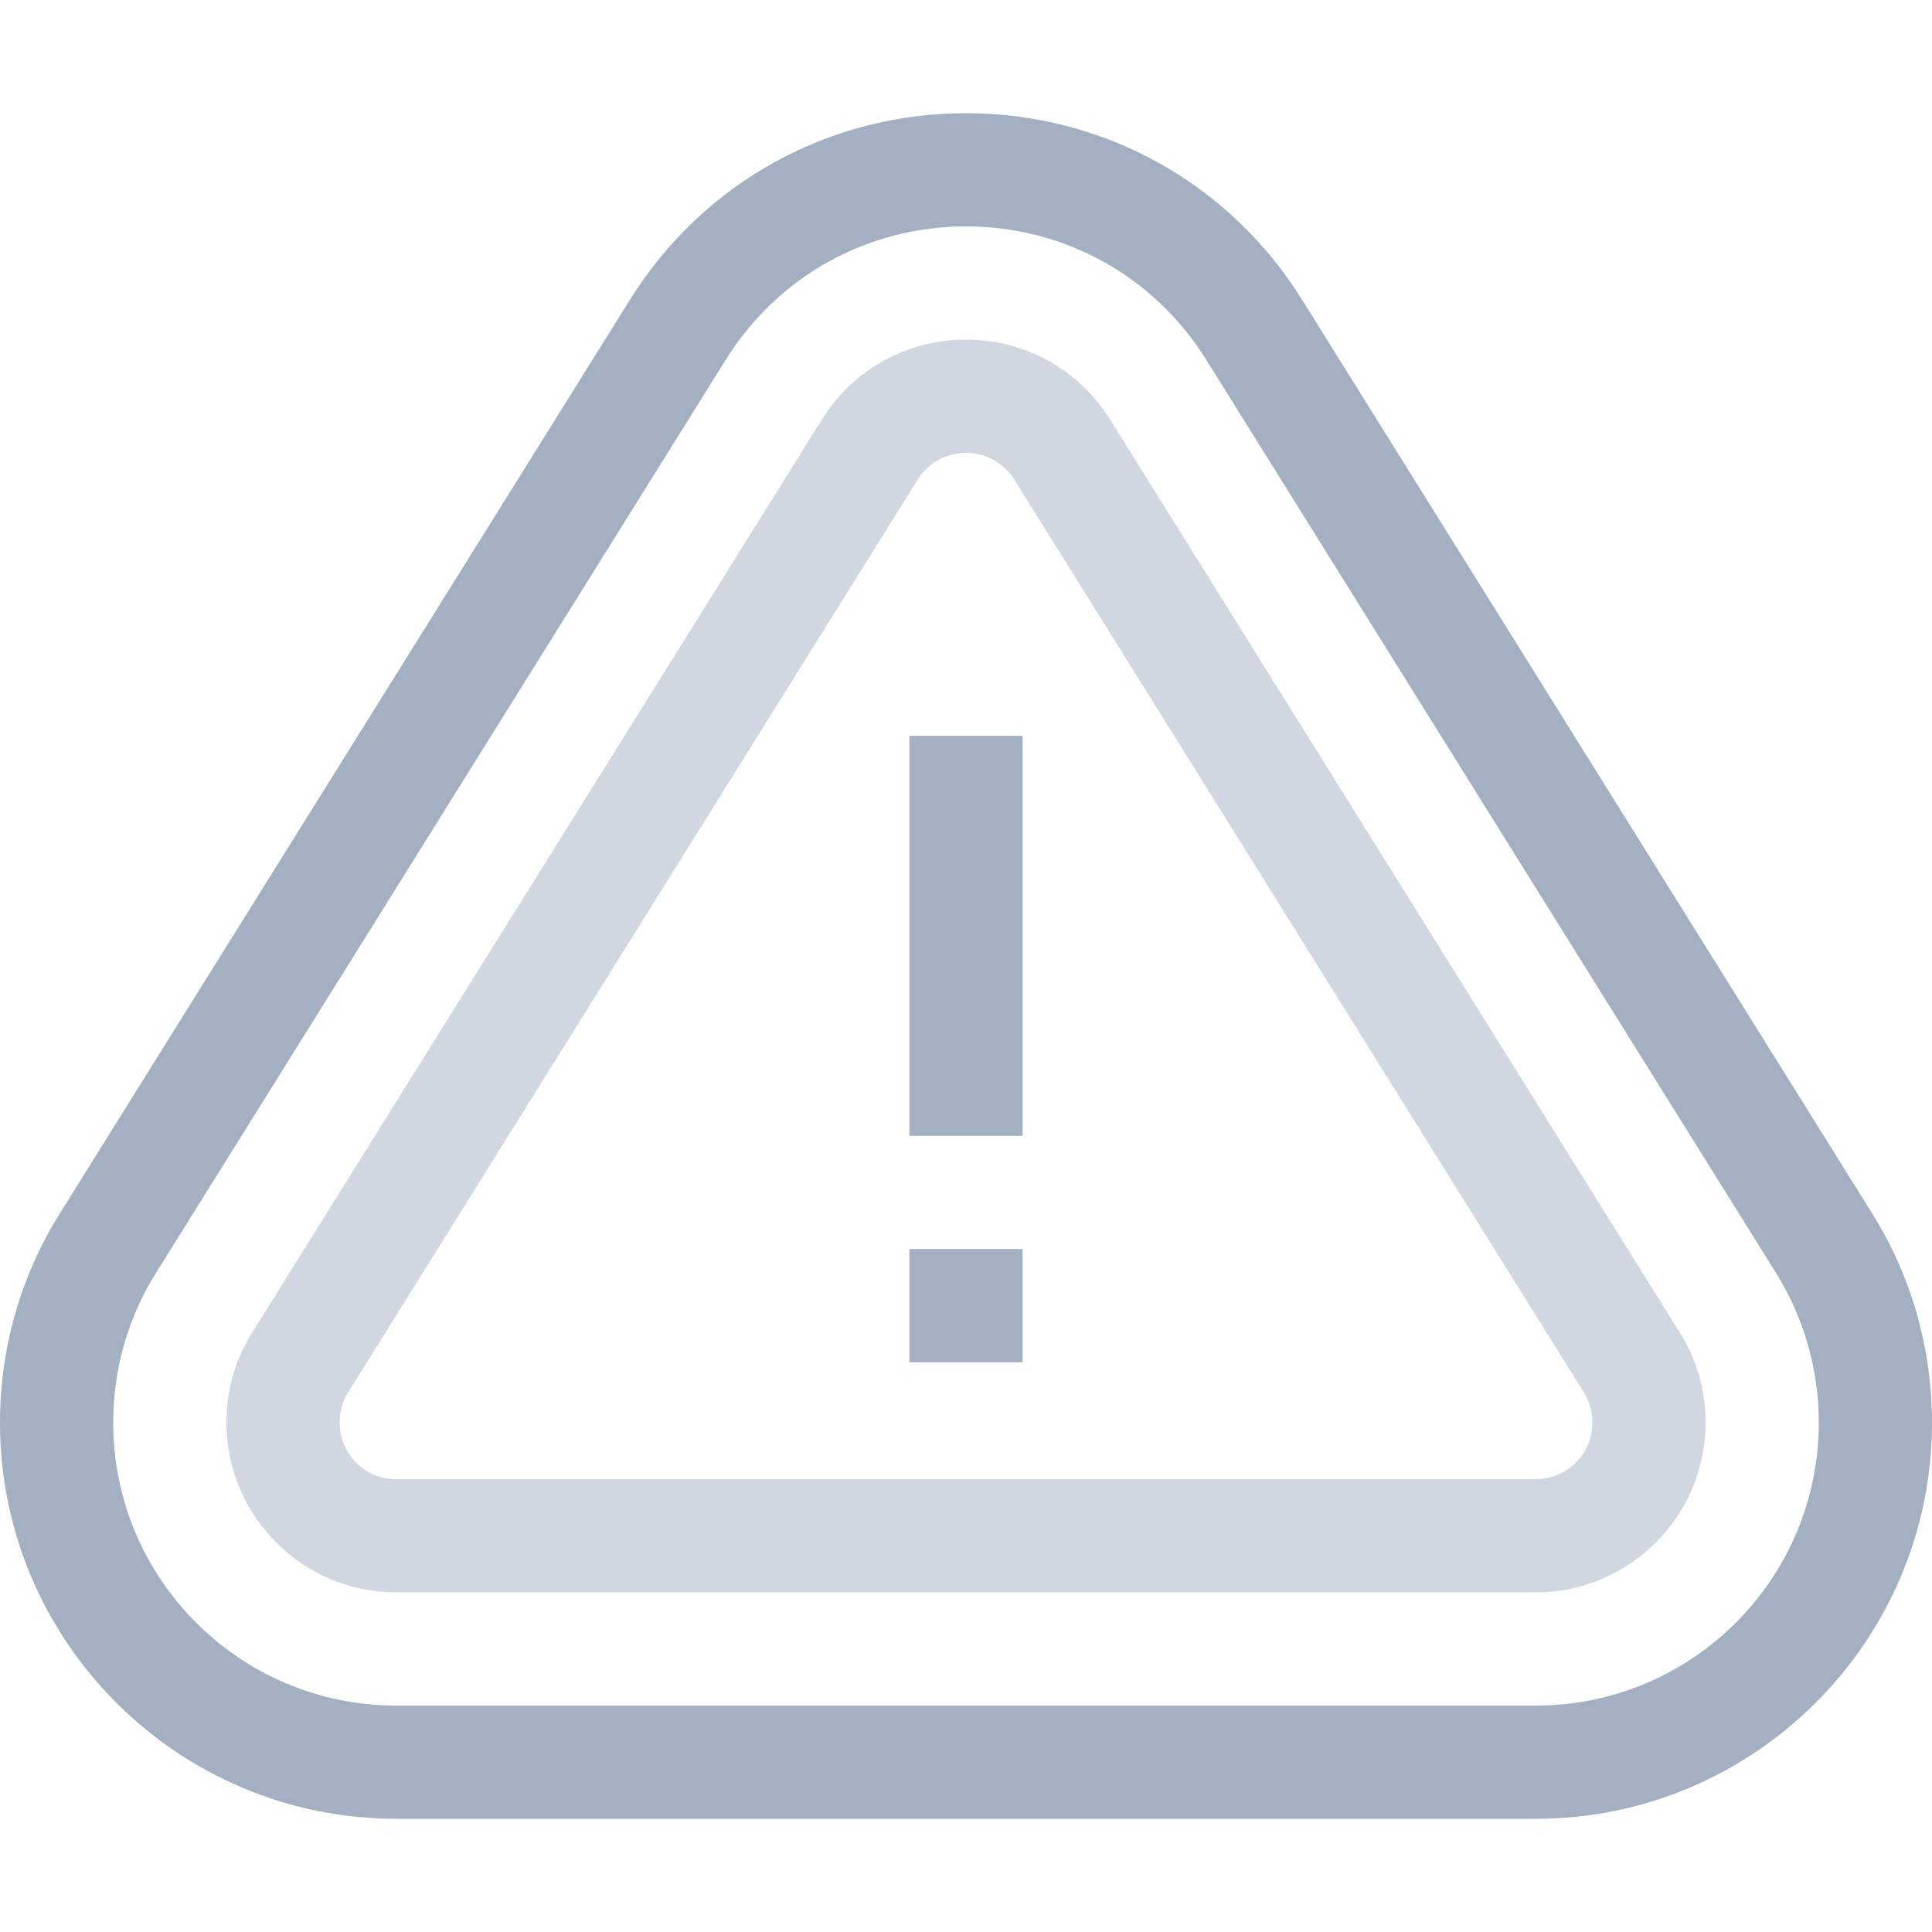 <?xml version="1.0" encoding="utf-8"?>
<!-- Generator: Adobe Illustrator 24.1.1, SVG Export Plug-In . SVG Version: 6.00 Build 0)  -->
<svg version="1.1" id="Layer_1" xmlns="http://www.w3.org/2000/svg" xmlns:xlink="http://www.w3.org/1999/xlink" x="0px" y="0px"
	 viewBox="0 0 512 512" style="enable-background:new 0 0 512 512;" xml:space="preserve">
<style type="text/css">
	.st0{fill:#A2B0C1;}
	.st1{fill:#D0D7E0;}
</style>
<path class="st0" d="M496.1,321.5l-151-242C325.8,48.5,292.5,30,256,30s-69.8,18.5-89.1,49.5l-151,242C5.5,338.1,0,357.3,0,377
	c0,57.9,47.1,105,105,105h302c57.9,0,105-47.1,105-105C512,357.3,506.5,338.1,496.1,321.5z M407,452H105c-41.4,0-75-33.6-75-75
	c0-14.1,3.9-27.8,11.3-39.6l151-242C206.1,73.2,229.9,60,256,60s49.9,13.2,63.7,35.4l151,242c7.4,11.9,11.3,25.6,11.3,39.6
	C482,418.4,448.4,452,407,452z"/>
<path class="st1" d="M294.2,111.2C285.9,97.9,271.6,90,256,90s-29.9,7.9-38.2,21.2l-151,242c-4.5,7.2-6.8,15.2-6.8,23.8
	c0,24.8,20.2,45,45,45h302c24.8,0,45-20.2,45-45c0-8.6-2.3-16.6-6.8-23.8L294.2,111.2z M407,392H105c-8.3,0-15-6.7-15-15
	c0-2.9,0.7-5.5,2.2-7.9l151-242c2.8-4.5,7.6-7.1,12.8-7.1s10,2.7,12.8,7.1l151,242c1.5,2.4,2.2,5,2.2,7.9
	C422,385.3,415.3,392,407,392z"/>
<path class="st0" d="M241,195h30v106h-30V195z"/>
<path class="st0" d="M241,331h30v30h-30V331z"/>
</svg>
